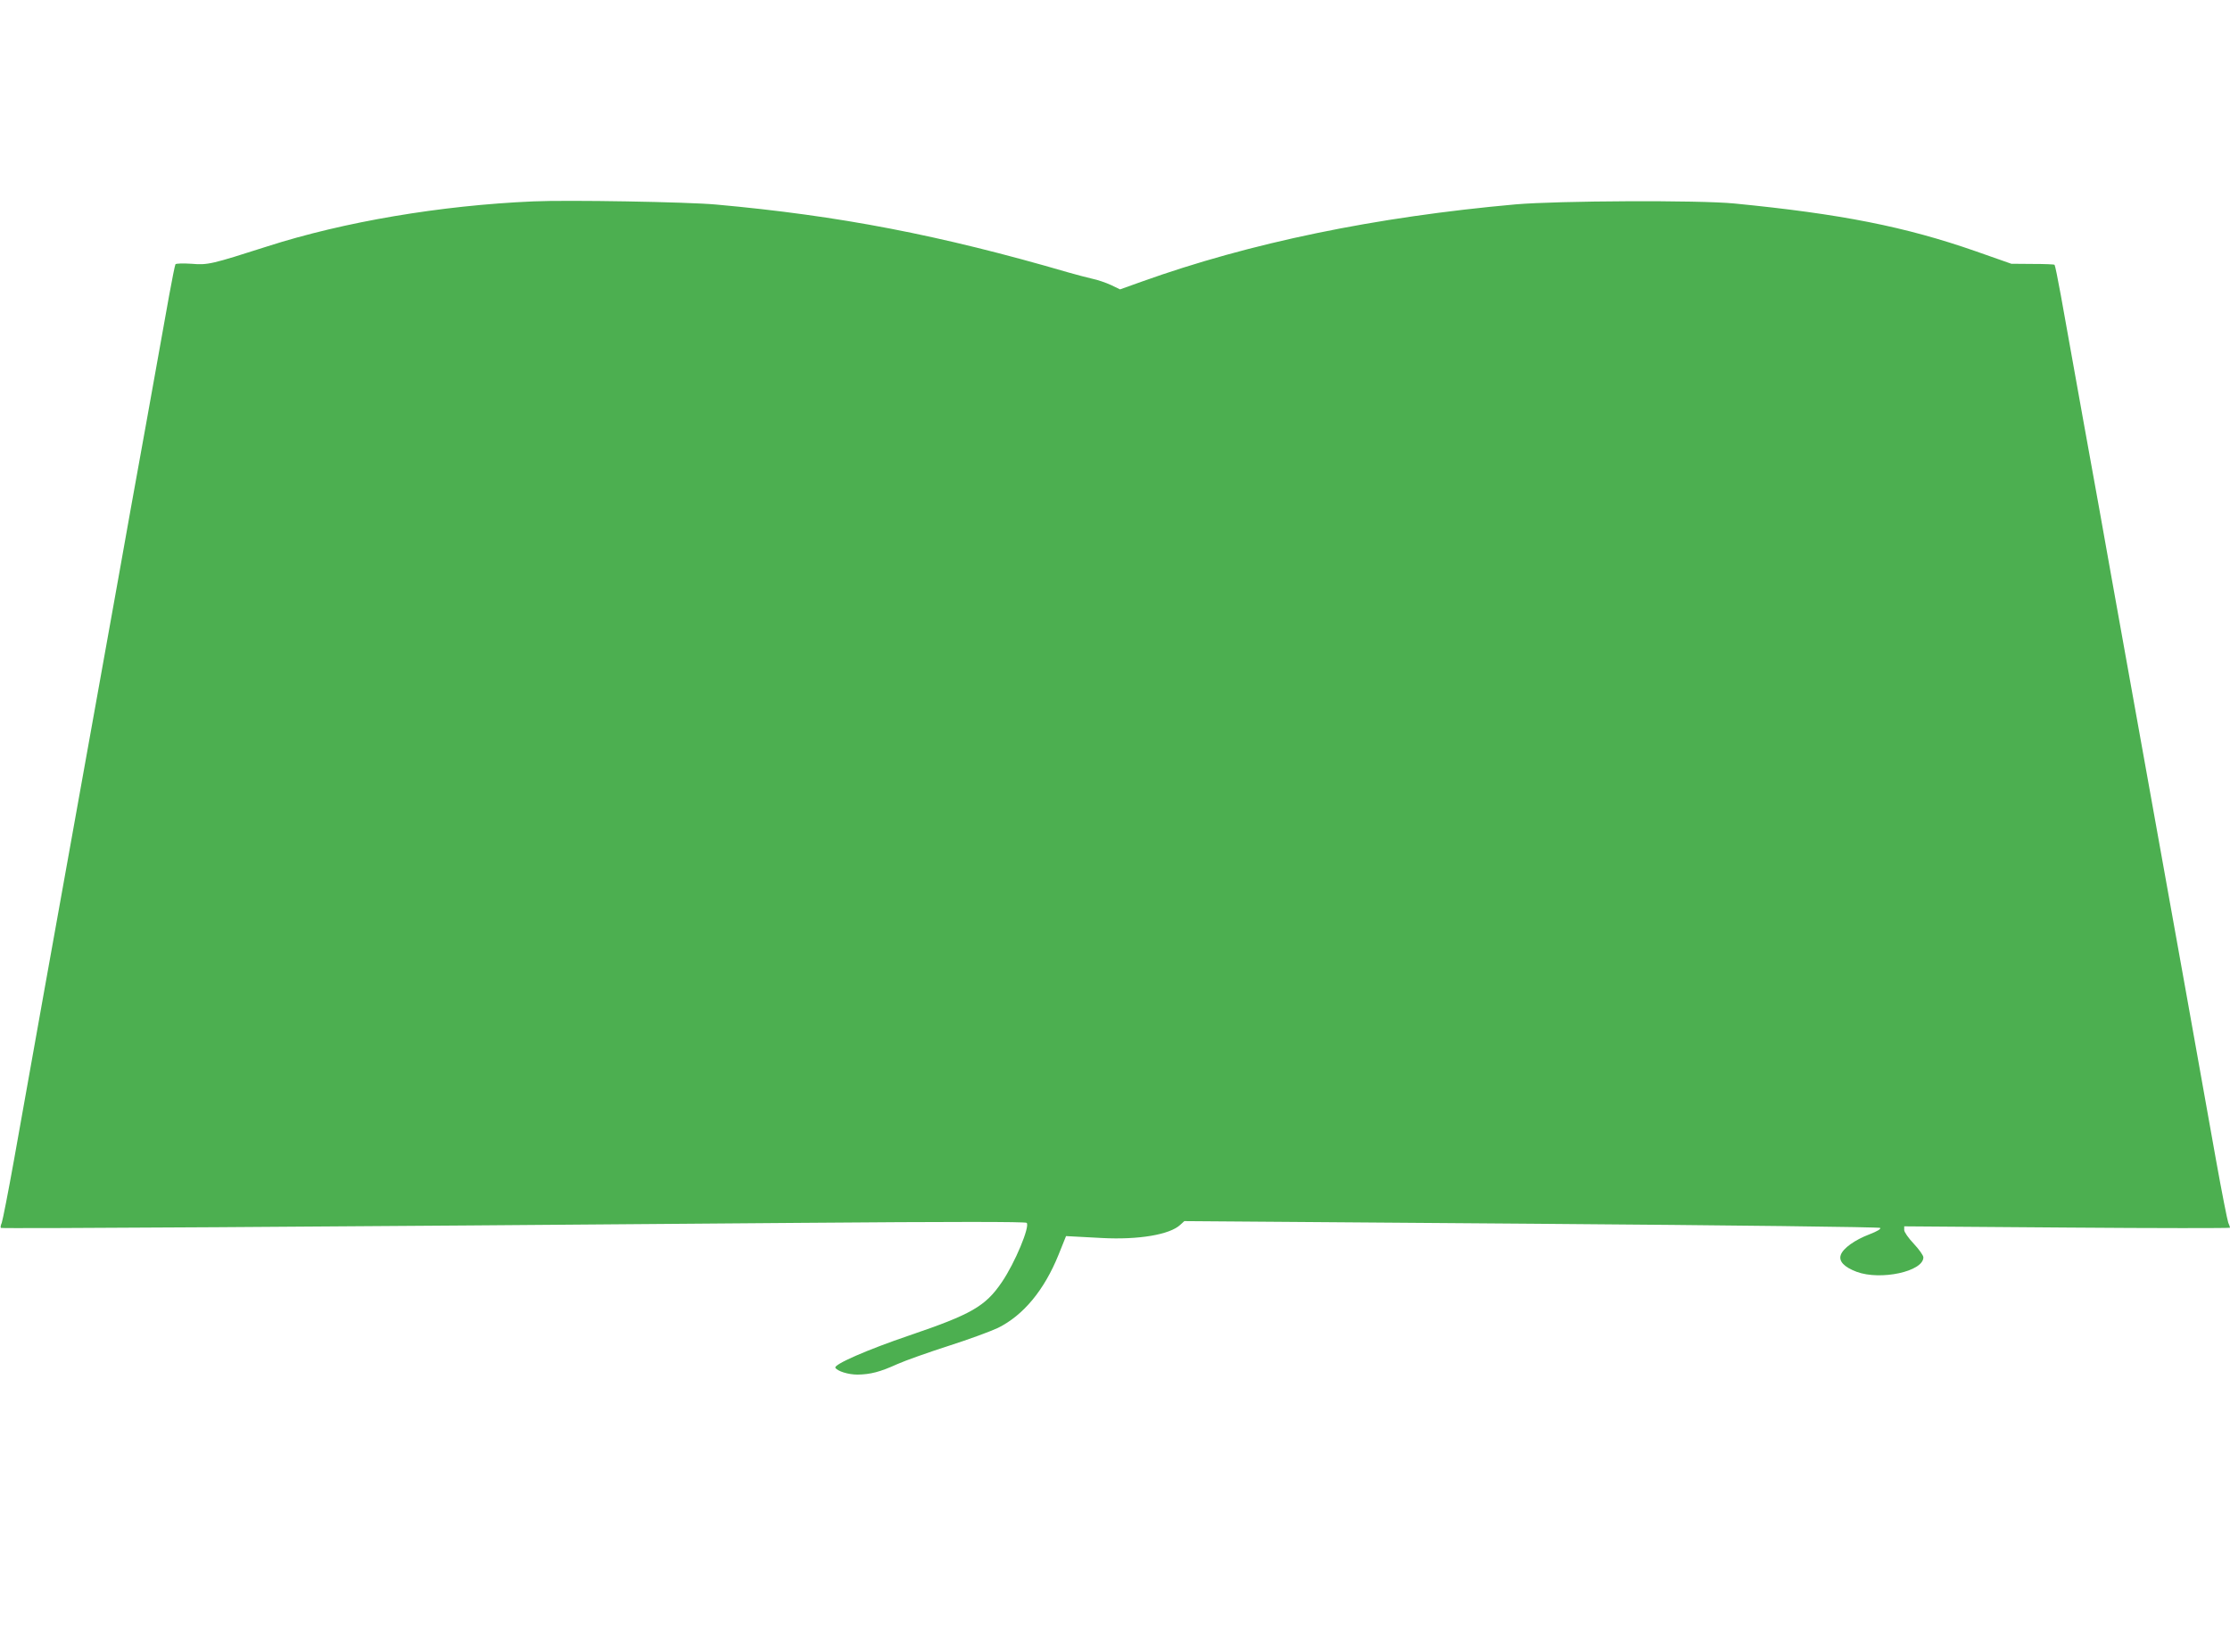 <?xml version="1.0" standalone="no"?>
<!DOCTYPE svg PUBLIC "-//W3C//DTD SVG 20010904//EN"
 "http://www.w3.org/TR/2001/REC-SVG-20010904/DTD/svg10.dtd">
<svg version="1.0" xmlns="http://www.w3.org/2000/svg"
 width="1280pt" height="948pt" viewBox="0 0 1280 948"
 preserveAspectRatio="xMidYMid meet">
<g transform="translate(0,948) scale(0.1,-0.1)"
fill="#4caf50" stroke="none">
<path d="M3060 8324 c-531 -23 -1086 -117 -1525 -258 -322 -103 -342 -108
-436 -100 -48 3 -89 2 -92 -3 -3 -5 -19 -85 -36 -178 -17 -94 -76 -422 -131
-730 -56 -308 -128 -708 -160 -890 -33 -181 -100 -557 -150 -835 -196 -1091
-394 -2191 -450 -2510 -33 -184 -65 -346 -70 -359 -6 -13 -8 -26 -5 -29 5 -5
1774 6 4594 29 864 7 1287 7 1294 0 20 -20 -67 -230 -143 -341 -94 -138 -174
-184 -530 -305 -244 -83 -436 -167 -425 -186 13 -20 74 -39 127 -39 74 1 129
15 228 60 47 21 180 68 295 105 116 37 243 84 283 103 146 72 266 217 348 420
l43 107 38 -2 c21 -1 97 -5 169 -9 208 -11 389 19 449 76 l23 21 1992 -15
c1181 -9 1997 -19 2002 -24 6 -6 -18 -20 -62 -37 -84 -32 -151 -80 -164 -118
-13 -36 19 -70 91 -97 137 -51 383 2 383 83 0 11 -25 46 -55 78 -31 33 -55 67
-55 79 l0 21 935 -7 c514 -4 935 -4 935 -1 0 3 -4 16 -10 29 -5 13 -37 174
-70 358 -56 319 -254 1419 -450 2510 -50 278 -117 654 -150 835 -32 182 -104
582 -160 890 -55 308 -114 637 -131 730 -17 94 -33 172 -36 175 -3 3 -60 5
-126 5 l-122 1 -205 72 c-404 141 -772 214 -1385 274 -204 20 -1010 16 -1255
-5 -805 -72 -1523 -220 -2148 -444 l-123 -44 -52 25 c-28 13 -77 30 -107 36
-30 7 -92 23 -137 36 -741 216 -1315 326 -2023 390 -164 15 -854 27 -1050 18z"/>
</g>
</svg>
